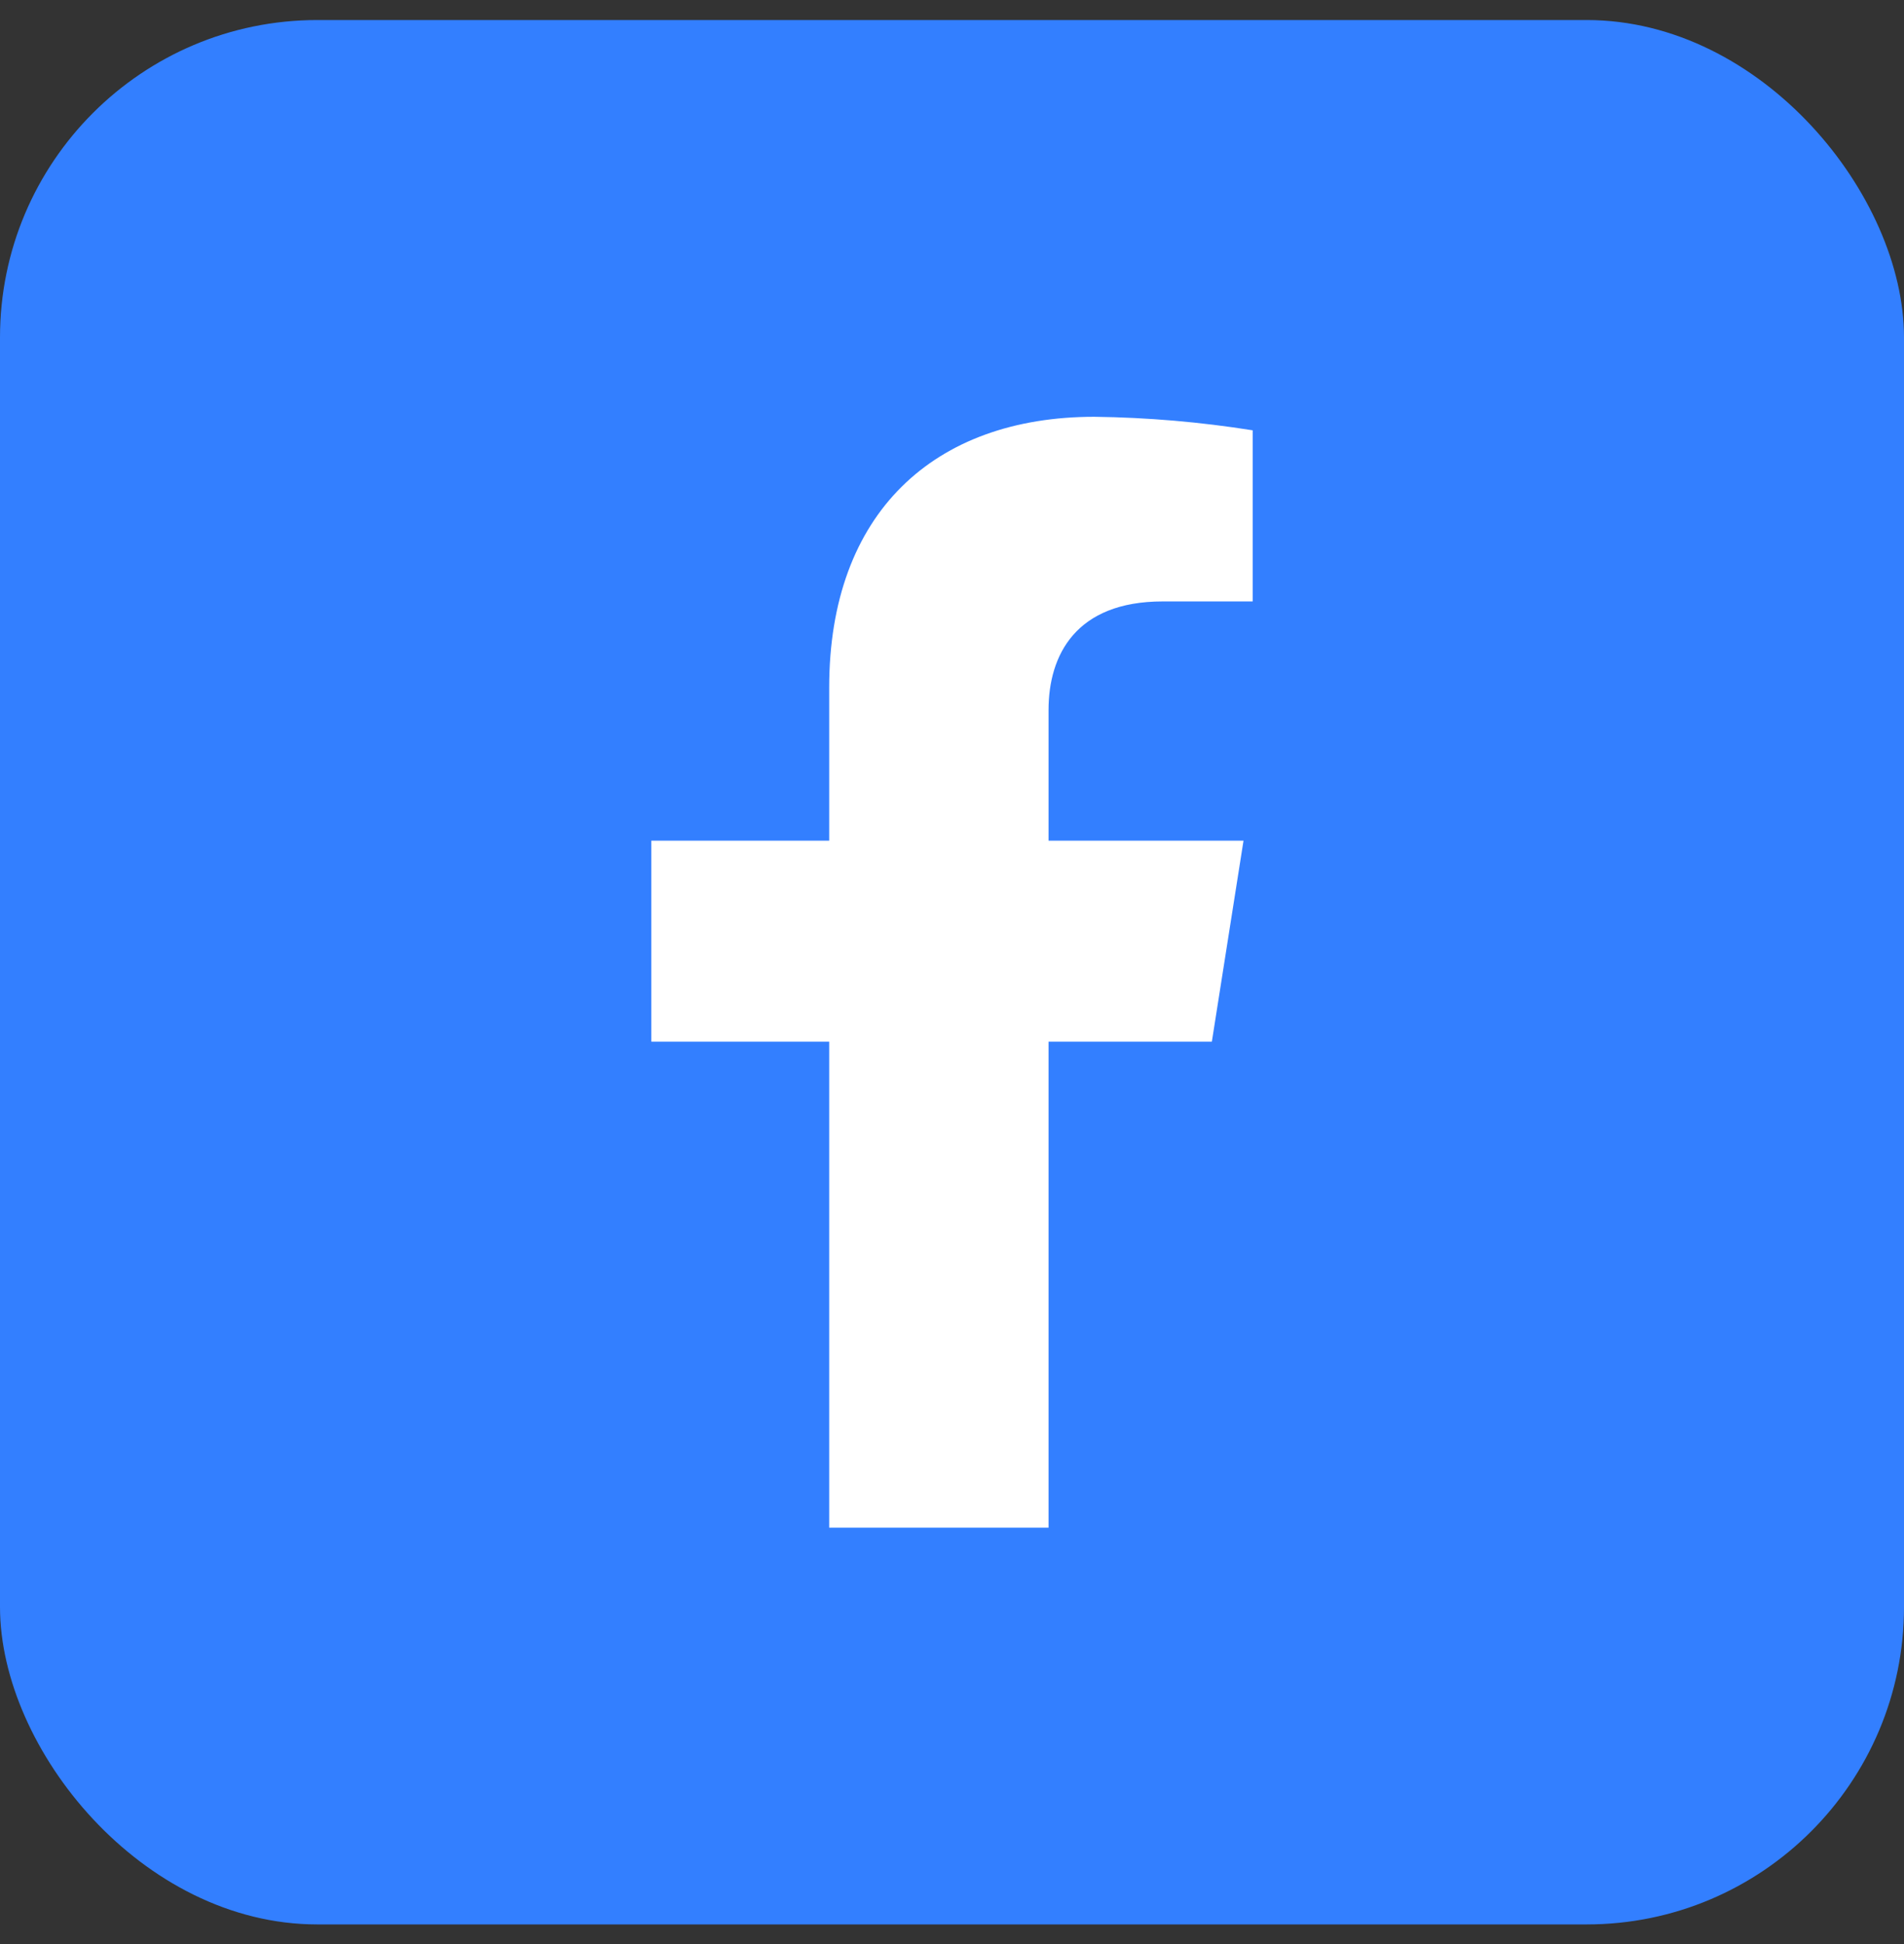 <svg width="48" height="49" viewBox="0 0 48 49" fill="none" xmlns="http://www.w3.org/2000/svg">
<rect x="0" y="0" width="48" height="49" fill="#333333" stroke="none"/>
<rect y="0.505" width="48" height="48" rx="8" fill="#337FFF"/>
<path d="M30.551 26.255L31.349 21.189H26.434V17.897C26.434 16.512 27.12 15.159 29.314 15.159H31.58V10.846C30.26 10.636 28.927 10.522 27.59 10.505C23.545 10.505 20.904 12.935 20.904 17.327V21.189H16.42V26.255H20.904V38.505H26.434V26.255H30.551Z" fill="white"/>
</svg>
